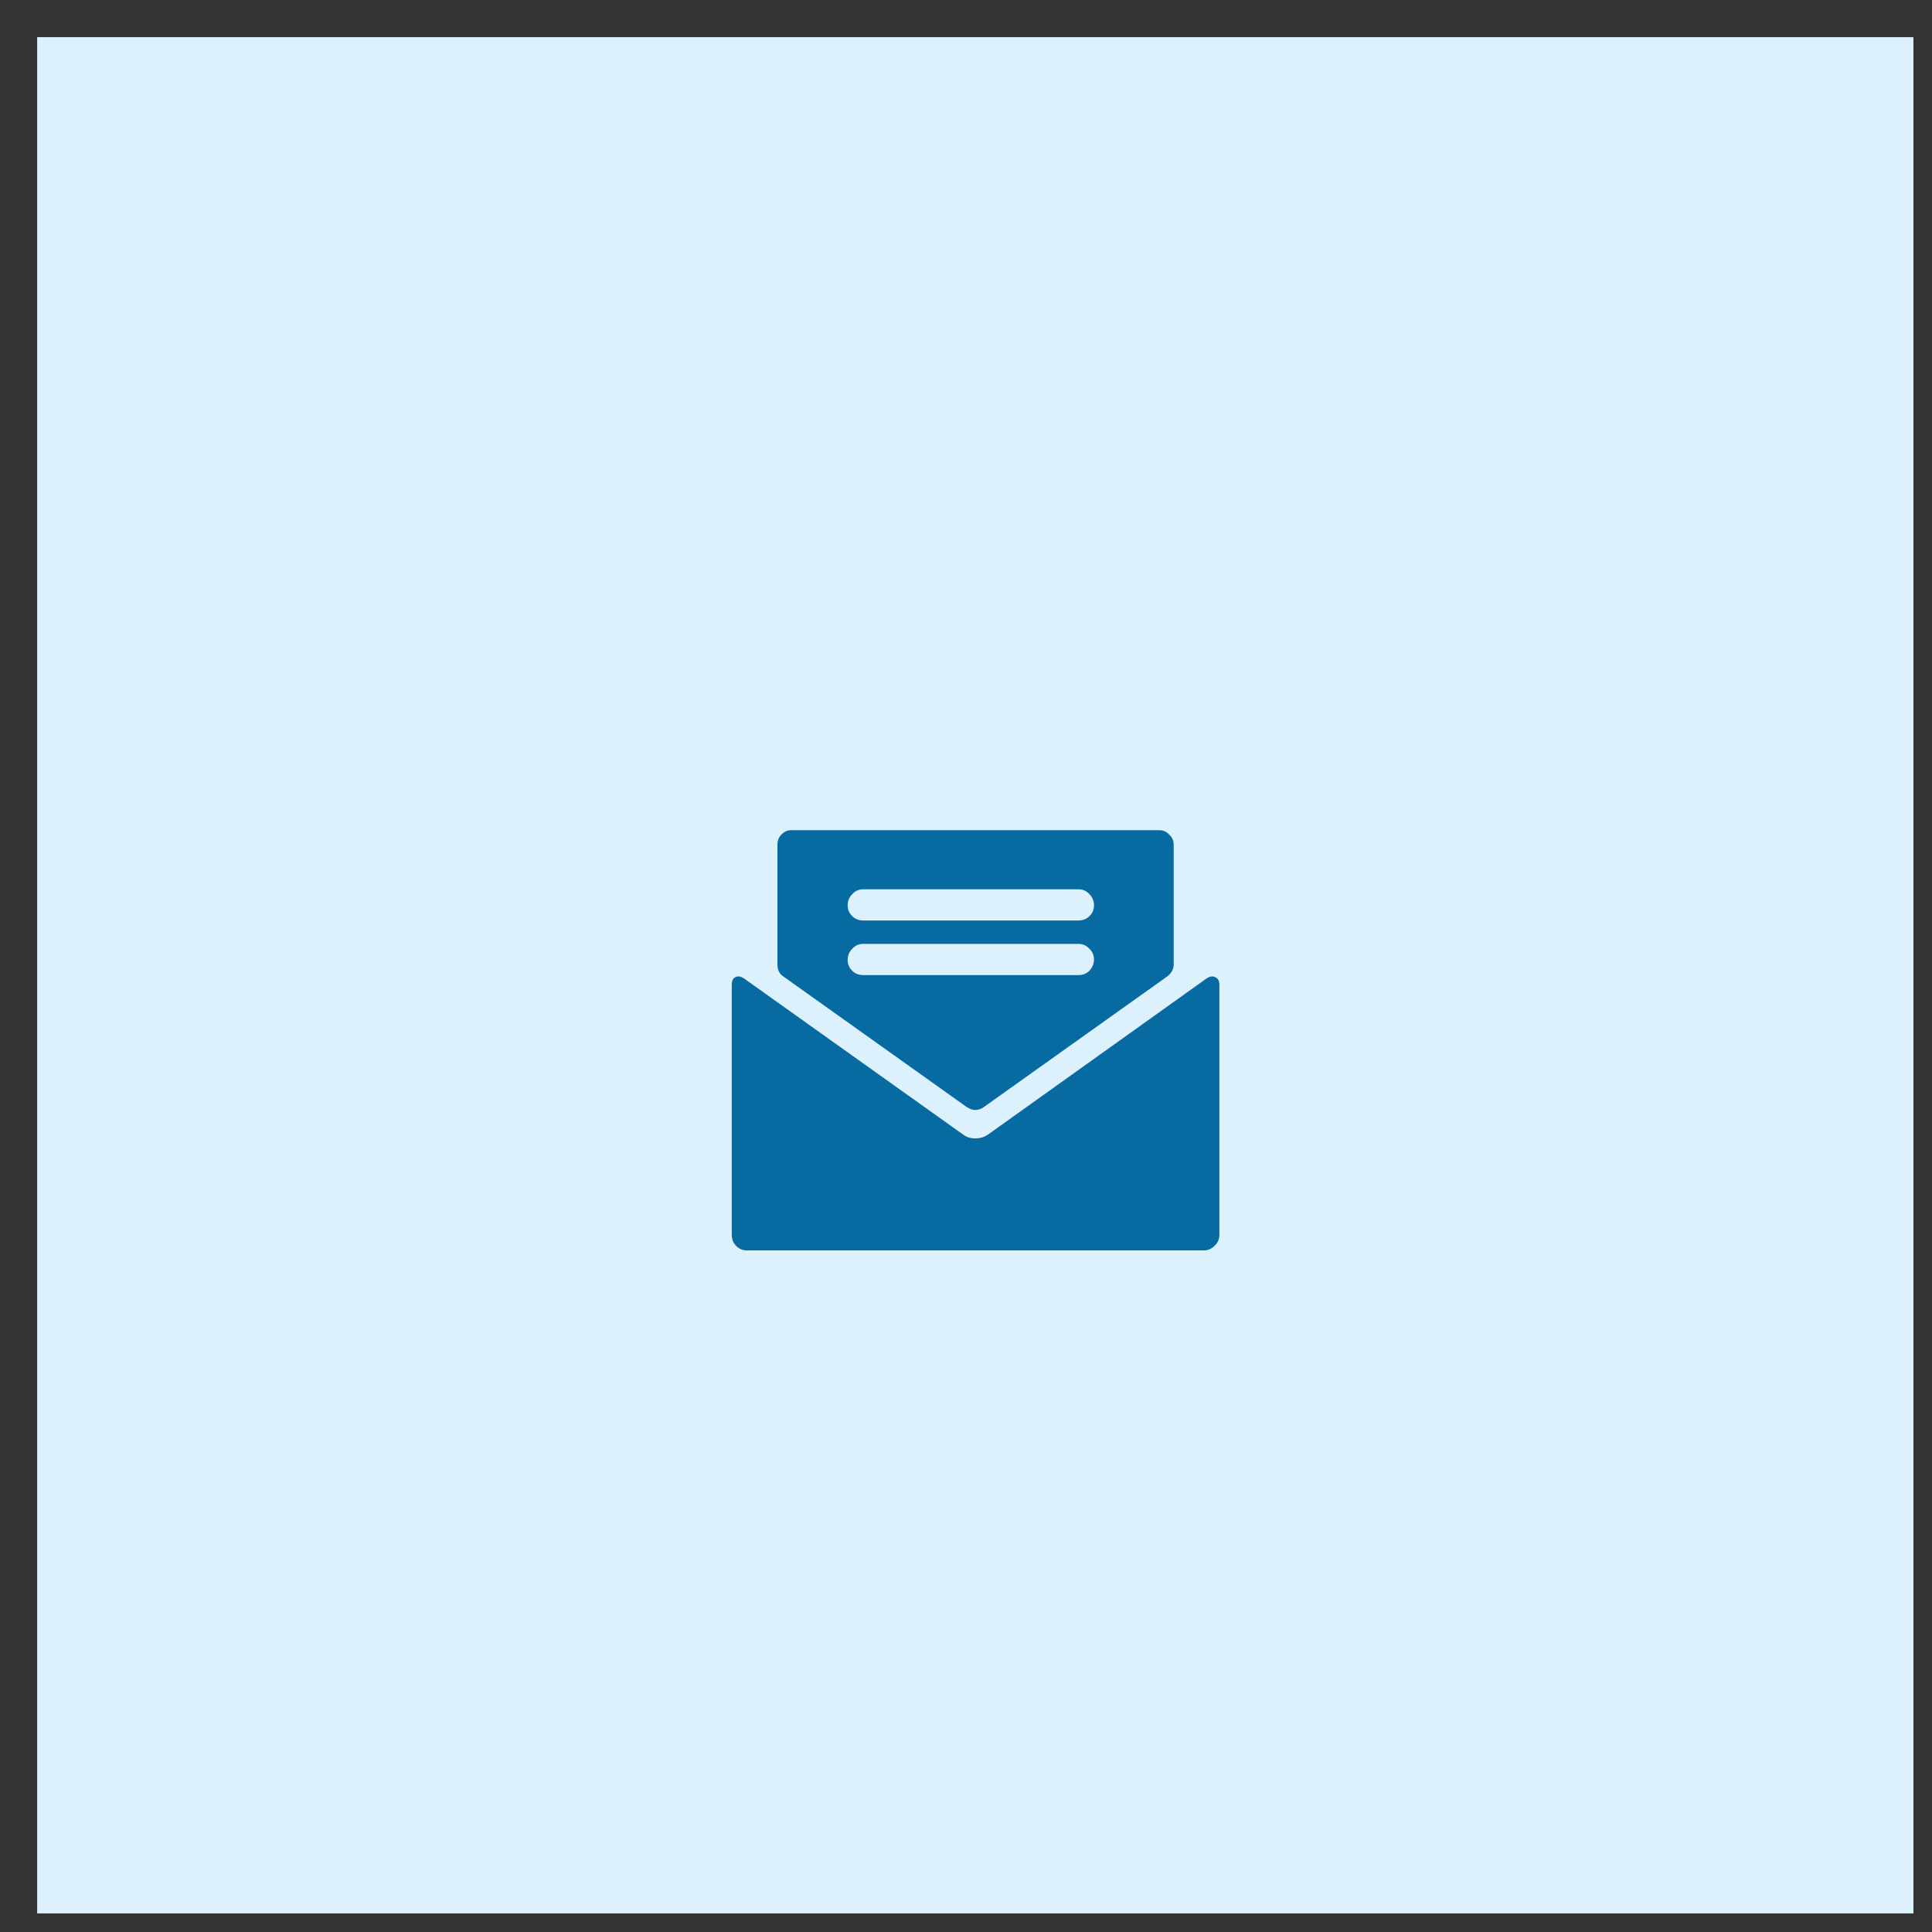 <svg width="104" height="104" viewBox="0 0 104 104" fill="none" xmlns="http://www.w3.org/2000/svg">
<rect x="0" y="0" width="104" height="104" fill="#333333" stroke="none"/>
<path fill-rule="evenodd" clip-rule="evenodd" d="M2 2H103V103H2V2Z" fill="#DCF1FC"/>
<path d="M53.19 61.07C52.99 61.21 52.76 61.28 52.5 61.28C52.24 61.28 52.02 61.21 51.84 61.07L40.05 52.67C39.87 52.55 39.71 52.53 39.57 52.61C39.45 52.67 39.39 52.81 39.39 53.03V66.47C39.39 66.71 39.47 66.91 39.63 67.07C39.79 67.23 39.98 67.31 40.2 67.31H64.8C65.02 67.31 65.21 67.23 65.37 67.07C65.55 66.91 65.64 66.71 65.64 66.47V53.03C65.64 52.81 65.57 52.67 65.43 52.61C65.29 52.53 65.13 52.55 64.95 52.67L53.19 61.07ZM52.05 59.6C52.21 59.7 52.36 59.75 52.5 59.75C52.66 59.75 52.81 59.7 52.95 59.6L62.85 52.55C63.07 52.37 63.18 52.16 63.18 51.92V45.47C63.18 45.25 63.1 45.07 62.94 44.93C62.8 44.77 62.62 44.69 62.4 44.69H42.6C42.38 44.69 42.2 44.77 42.06 44.93C41.92 45.07 41.85 45.25 41.85 45.47V51.92C41.85 52.2 41.95 52.41 42.15 52.55L52.05 59.6ZM46.47 47.87H58.05C58.29 47.87 58.49 47.96 58.65 48.14C58.81 48.3 58.89 48.5 58.89 48.74C58.89 48.96 58.81 49.15 58.65 49.31C58.49 49.47 58.29 49.55 58.05 49.55H46.47C46.23 49.55 46.03 49.47 45.87 49.31C45.71 49.15 45.63 48.96 45.63 48.74C45.63 48.5 45.71 48.3 45.87 48.14C46.03 47.96 46.23 47.87 46.47 47.87ZM46.47 50.81H58.05C58.29 50.81 58.49 50.9 58.65 51.08C58.81 51.24 58.89 51.43 58.89 51.65C58.89 51.87 58.81 52.07 58.65 52.25C58.49 52.41 58.29 52.49 58.05 52.49H46.47C46.23 52.49 46.03 52.41 45.87 52.25C45.71 52.09 45.63 51.9 45.63 51.68C45.63 51.44 45.71 51.24 45.87 51.08C46.03 50.9 46.23 50.81 46.47 50.81Z" fill="#076AA1"/>
</svg>
